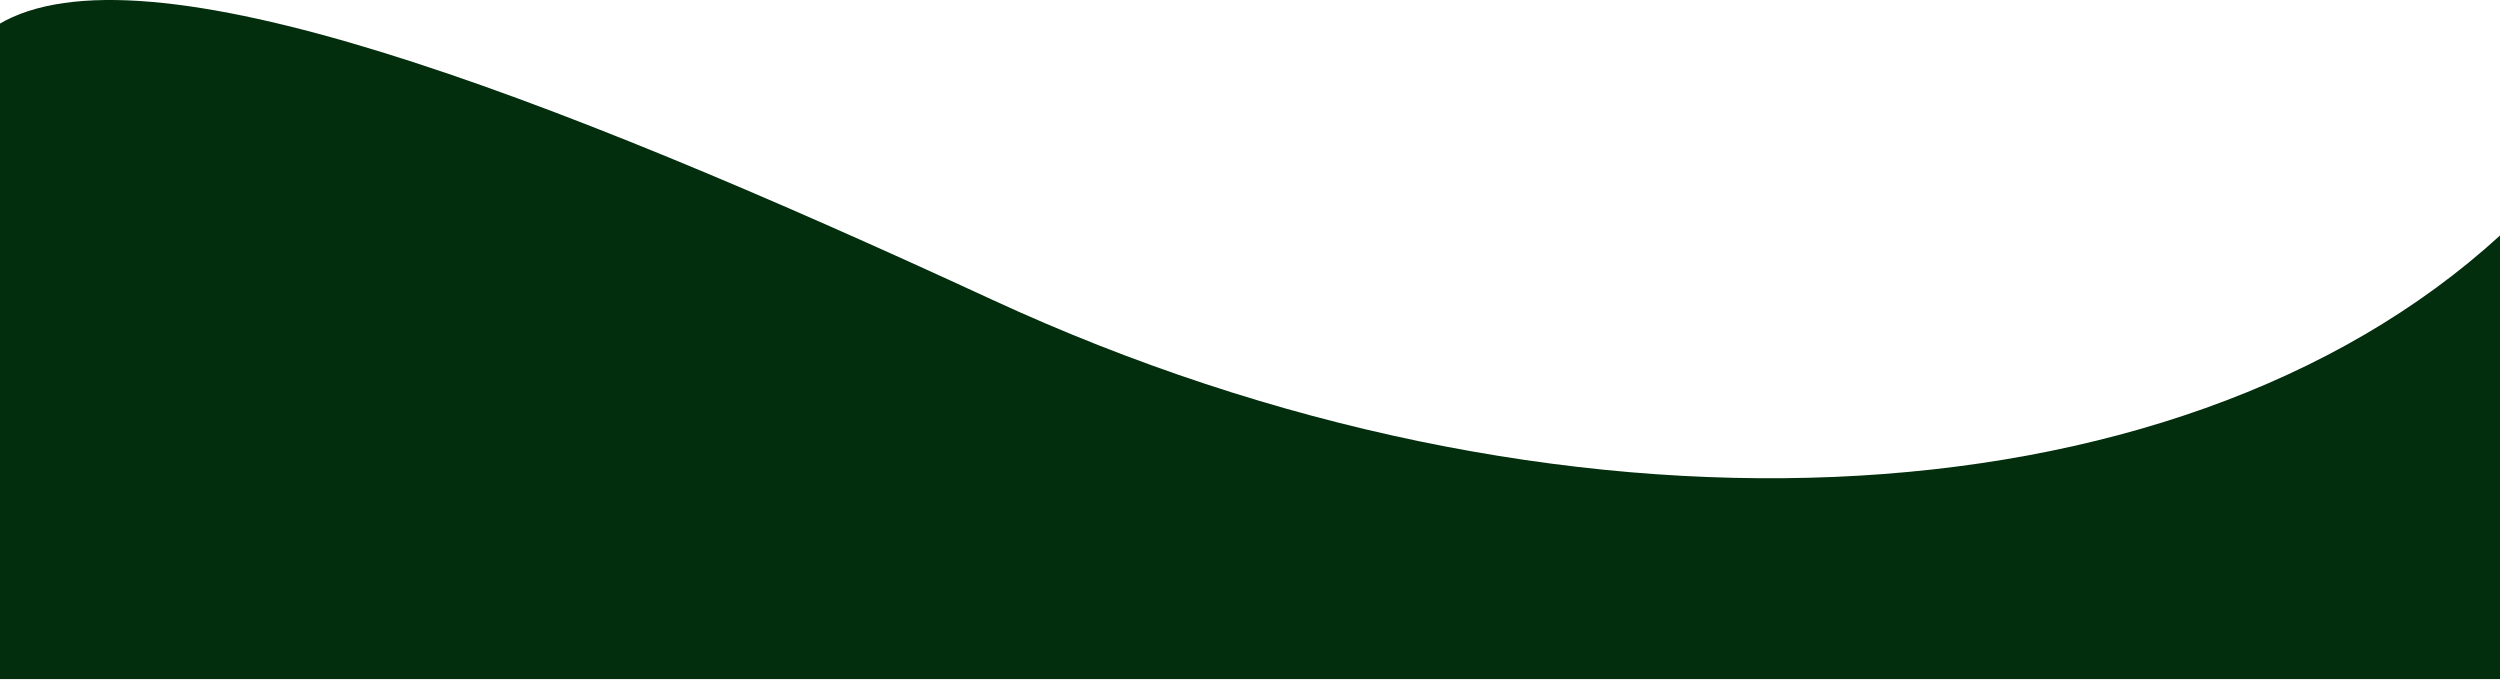 <svg width="1440" height="392" viewBox="0 0 1440 392" fill="none" xmlns="http://www.w3.org/2000/svg">
<path d="M571.5 172.645C312.7 53.045 82 -35.689 -1 14.144V391.144H1440V135.644C1252 307.644 895 322.145 571.5 172.645Z" fill="#022E0D"/>
</svg>
